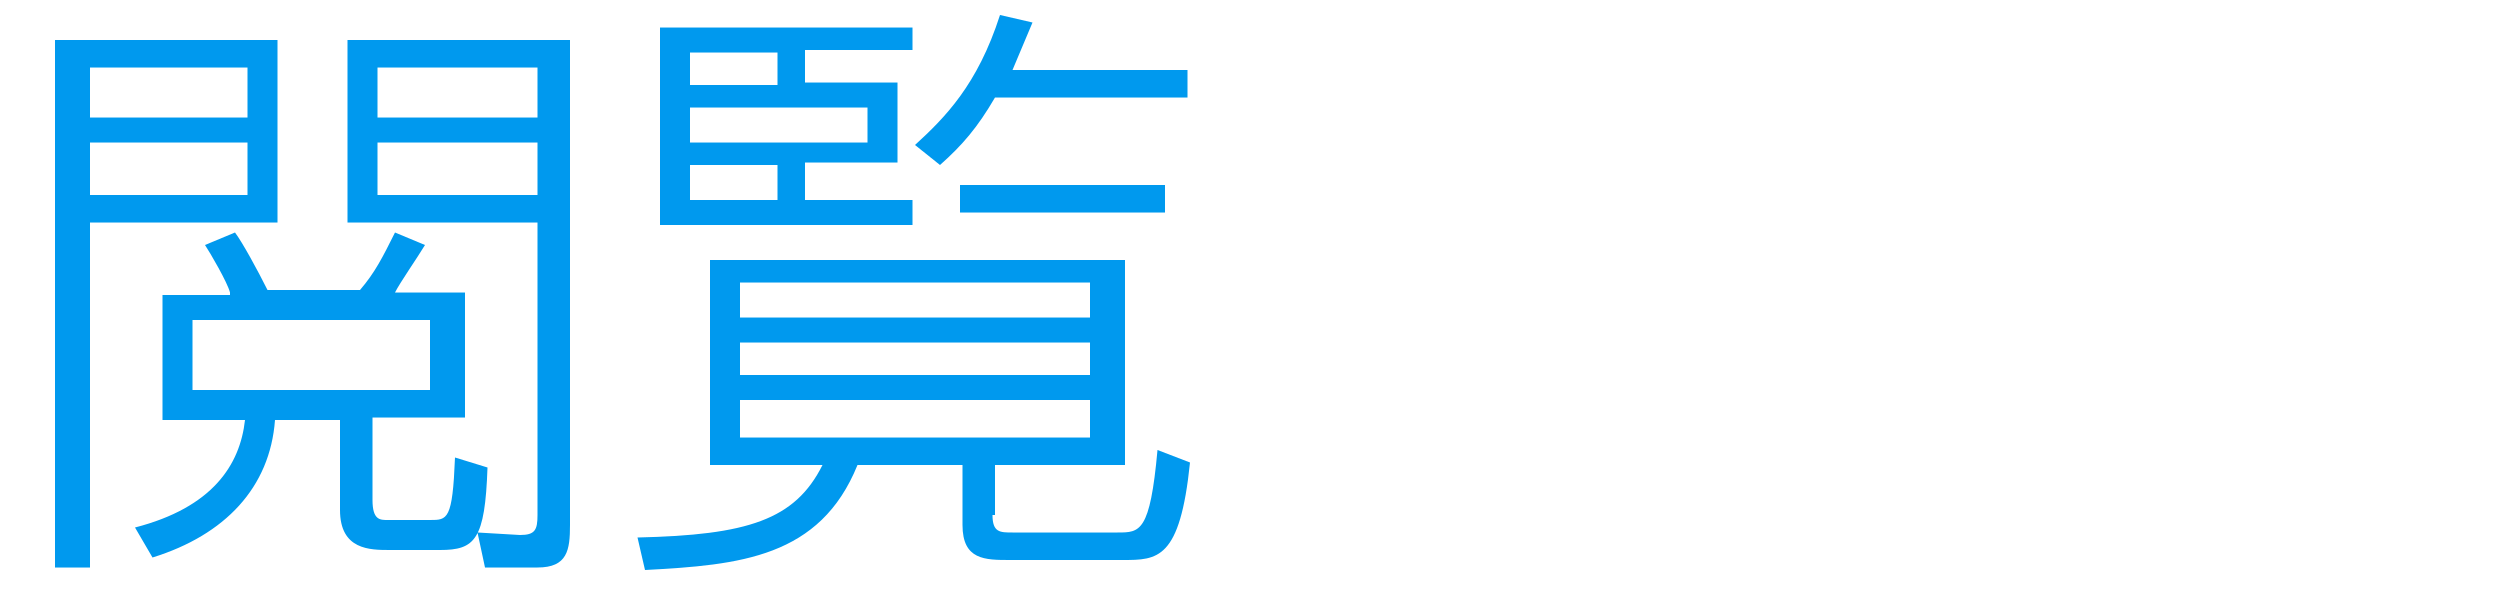 <?xml version="1.0" encoding="utf-8"?>
<!-- Generator: Adobe Illustrator 22.1.0, SVG Export Plug-In . SVG Version: 6.00 Build 0)  -->
<svg version="1.1" id="レイヤー_1" xmlns="http://www.w3.org/2000/svg" xmlns:xlink="http://www.w3.org/1999/xlink" x="0px"
	 y="0px" viewBox="0 0 100 24" style="enable-background:new 0 0 100 24;" xml:space="preserve">
<style type="text/css">
	.st0{fill:none;}
	.st1{fill:#0099EE;}
</style>
<title>アセット 11</title>
<g id="レイヤー_2_1_">
	<g id="レイヤー_12">
		<rect class="st0" width="100" height="24"/>
	</g>
</g>
<g>
	<path class="st1" d="M2.2,22.7V1.6h8.9v7.3H3.6v13.8H2.2z M9.9,2.7H3.6v2h6.3V2.7z M9.9,5.7H3.6v2.1h6.3V5.7z M9.2,11.7
		c-0.1-0.4-0.8-1.6-1-1.9l1.2-0.5c0.3,0.4,0.9,1.5,1.3,2.3h3.7c0.6-0.7,0.9-1.3,1.4-2.3L17,9.8c-0.3,0.5-1,1.5-1.2,1.9h2.8v5h-3.7
		V20c0,0.8,0.3,0.8,0.6,0.8h1.7c0.7,0,0.9,0,1-2.5l1.3,0.4c-0.1,2.9-0.5,3.3-1.9,3.3h-2c-0.8,0-2,0-2-1.6v-3.6H11
		c-0.2,2.7-2,4.6-4.9,5.5l-0.7-1.2c3.1-0.8,4.2-2.5,4.4-4.3H6.5v-5H9.2z M17.2,12.8H7.7v2.8h9.5V12.8z M22.8,1.6V21
		c0,1-0.1,1.7-1.3,1.7h-2.1l-0.3-1.4l1.7,0.1c0.6,0,0.7-0.2,0.7-0.8V8.9h-7.6V1.6H22.8z M21.5,2.7h-6.4v2h6.4V2.7z M21.5,5.7h-6.4
		v2.1h6.4V5.7z"/>
	<path class="st1" d="M39.7,20.6c0,0.7,0.3,0.7,0.8,0.7h4.2c0.9,0,1.3,0,1.6-3.3l1.3,0.5c-0.4,3.9-1.3,3.9-2.7,3.9h-4.5
		c-1,0-1.9,0-1.9-1.4v-2.4h-4.2c-1.5,3.7-4.7,4-8.5,4.2l-0.3-1.3c4.4-0.1,6.3-0.7,7.4-2.9h-4.5v-8.2h16.6v8.2h-5.2V20.6z M36.5,1.1
		v0.9h-4.3v1.3h3.7v3.2h-3.7V8h4.3v1H26.4V1.1H36.5z M31.1,2.1h-3.5v1.3h3.5V2.1z M34.7,4.3h-7.1v1.4h7.1V4.3z M31.1,6.6h-3.5V8h3.5
		V6.6z M43.6,11.3h-14v1.4h14V11.3z M43.6,13.7h-14V15h14V13.7z M43.6,16h-14v1.5h14V16z M47.5,2.7v1.2h-7.7
		c-0.7,1.2-1.3,1.9-2.2,2.7l-1-0.8c1.2-1.1,2.5-2.4,3.4-5.2l1.3,0.3c-0.3,0.7-0.5,1.2-0.8,1.9H47.5z M46.6,8.5h-8.2V7.4h8.2V8.5z"/>
</g>
</svg>
